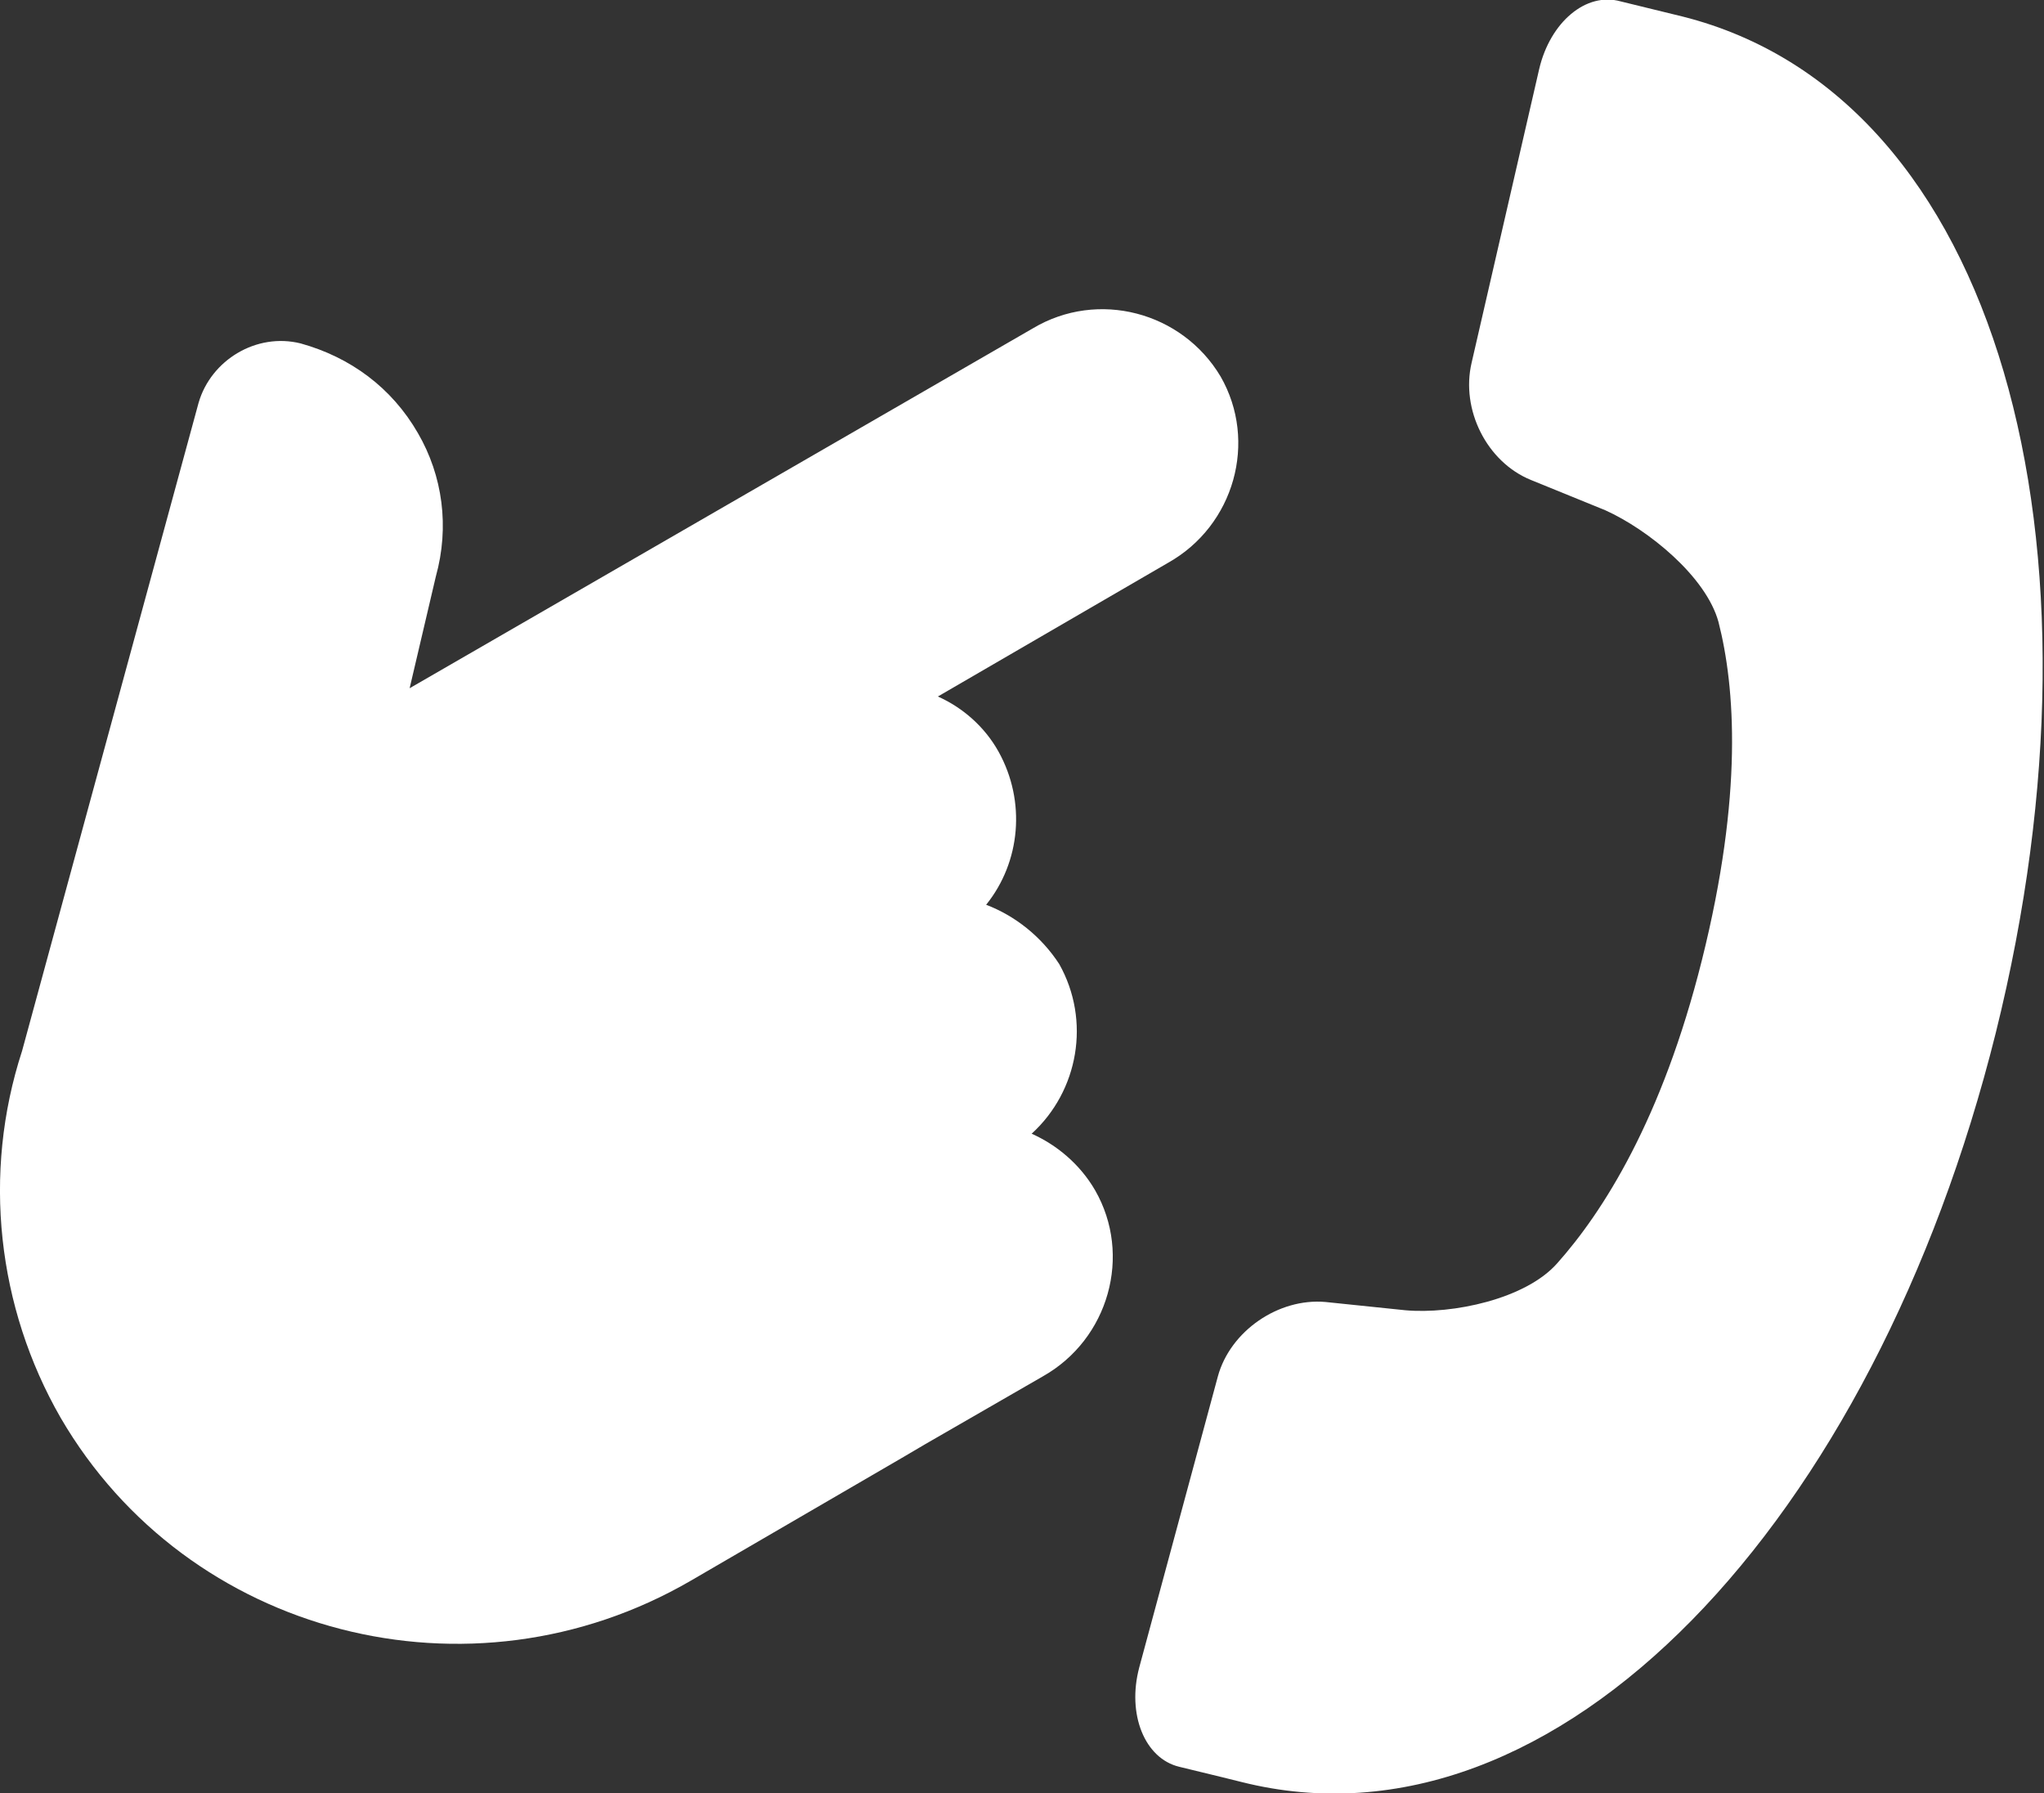 <?xml version="1.0" encoding="utf-8"?>
<!-- Generator: Adobe Illustrator 27.2.0, SVG Export Plug-In . SVG Version: 6.00 Build 0)  -->
<svg version="1.1" id="Capa_1" xmlns="http://www.w3.org/2000/svg" xmlns:xlink="http://www.w3.org/1999/xlink" x="0px" y="0px"
	 viewBox="0 0 14.82 13" style="enable-background:new 0 0 14.82 13;" xml:space="preserve">
<rect x="0" y="0" width="14.82" height="13" fill="#333333" stroke="none"/>
<style type="text/css">
	.st0{fill:#FFFFFF;}
</style>
<g>
	<path class="st0" d="M7.94,8.63C7.83,8.44,7.66,8.3,7.48,8.22c0.34-0.31,0.43-0.82,0.2-1.23C7.55,6.79,7.36,6.64,7.15,6.56
		C7.4,6.25,7.44,5.81,7.24,5.45c-0.1-0.18-0.26-0.32-0.44-0.4l1.67-0.97C8.95,3.81,9.12,3.2,8.85,2.73C8.57,2.26,7.96,2.1,7.49,2.38
		L2.97,4.99l0.19-0.81c0.1-0.36,0.05-0.73-0.13-1.04c0,0,0,0,0,0C2.84,2.81,2.54,2.59,2.18,2.49C1.86,2.41,1.53,2.61,1.44,2.92
		l-1.28,4.7c-0.29,0.89-0.18,1.86,0.28,2.66c0.92,1.58,2.97,2.11,4.57,1.18l1.53-0.89l0.17-0.1l0.85-0.49
		C8.04,9.71,8.21,9.1,7.94,8.63z"/>
	<path class="st0" d="M9.61,9.44l0.58,0.06c0.34,0.03,0.87-0.08,1.1-0.34c0.33-0.37,0.76-1.04,1.05-2.2c0.3-1.2,0.24-1.98,0.12-2.45
		c-0.09-0.33-0.51-0.67-0.82-0.81L11.1,3.48c-0.32-0.13-0.51-0.51-0.43-0.85l0.49-2.13c0.08-0.34,0.34-0.56,0.59-0.49l0.45,0.11
		c2.3,0.58,3.15,3.83,2.27,7.37c-0.88,3.53-3.17,6.01-5.47,5.43c0,0-0.2-0.05-0.45-0.11c-0.25-0.06-0.38-0.38-0.29-0.72l0.57-2.11
		C8.92,9.65,9.27,9.41,9.61,9.44z"/>
</g>
</svg>
